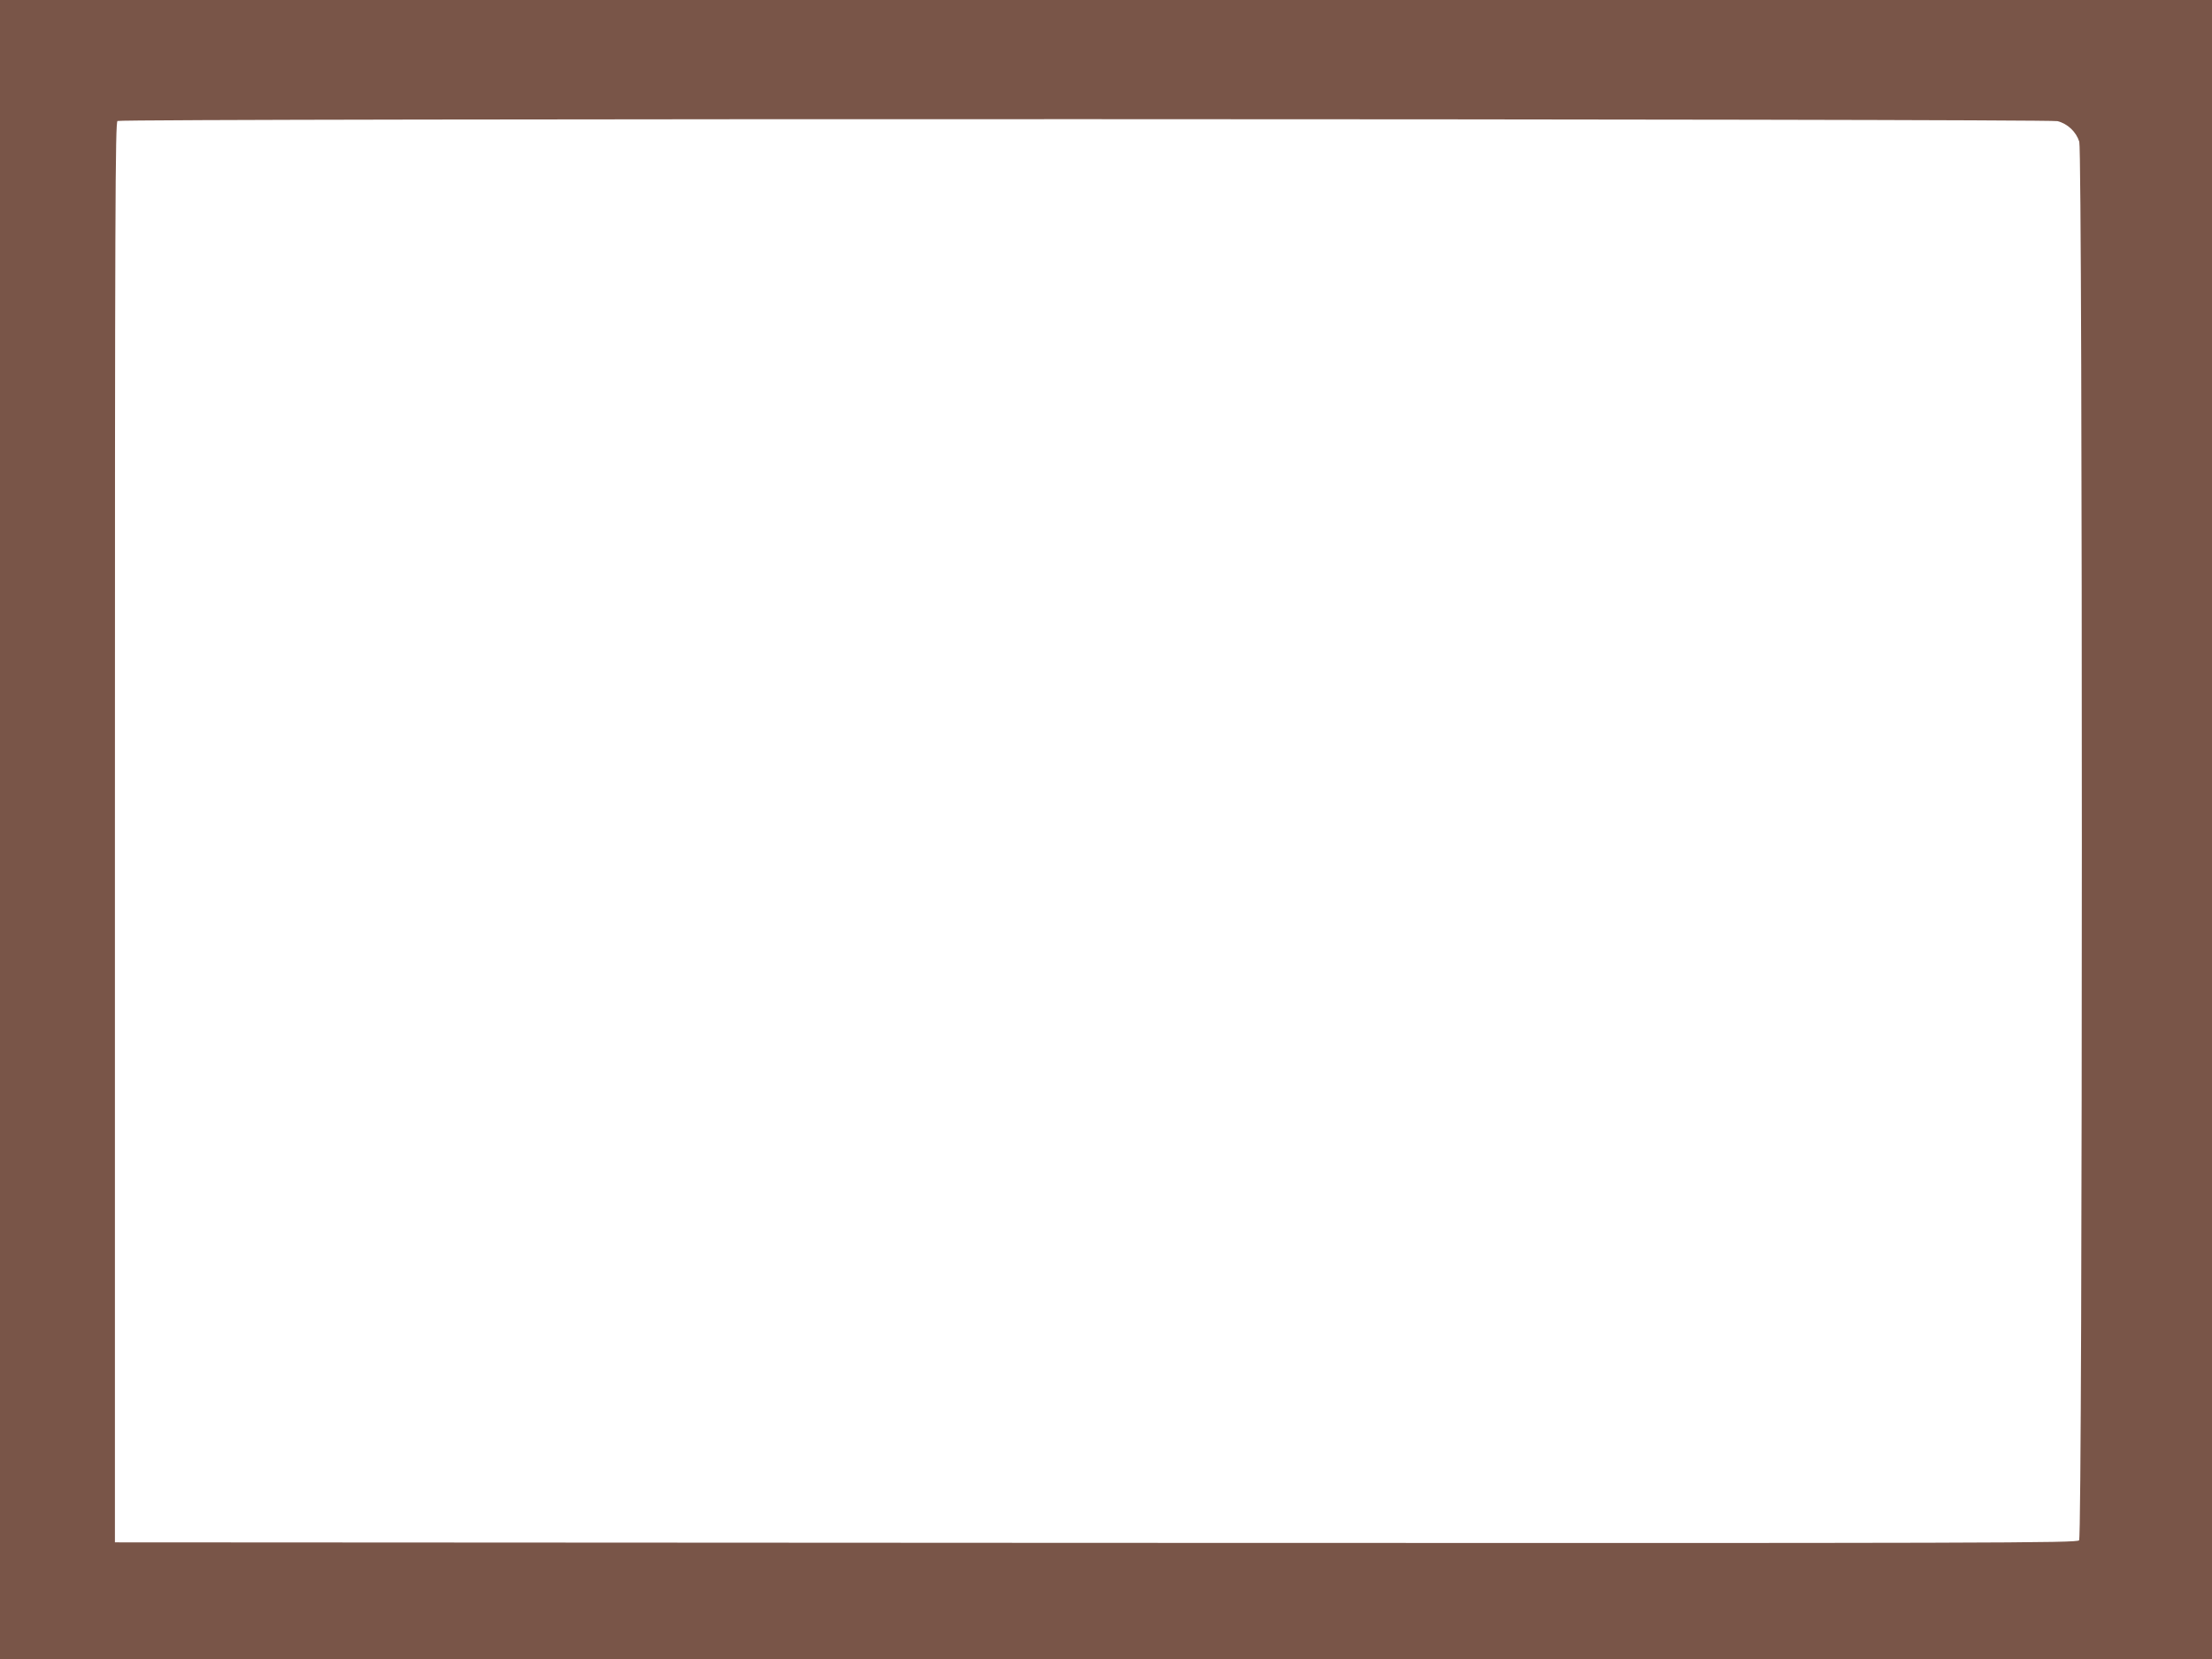 <?xml version="1.0" standalone="no"?>
<!DOCTYPE svg PUBLIC "-//W3C//DTD SVG 20010904//EN"
 "http://www.w3.org/TR/2001/REC-SVG-20010904/DTD/svg10.dtd">
<svg version="1.0" xmlns="http://www.w3.org/2000/svg"
 width="1280pt" height="960pt" viewBox="0 0 1280 960"
 preserveAspectRatio="xMidYMid meet">
<g transform="translate(0,960) scale(0.1,-0.1)"
fill="#795548" stroke="none">
<path d="M0 4800 l0 -4800 6400 0 6400 0 0 4800 0 4800 -6400 0 -6400 0 0
-4800z m11906 4099 c59 -15 108 -62 126 -119 20 -68 20 -8069 -1 -8093 -12
-16 -419 -17 -5690 -15 l-5676 3 0 4108 c0 3640 2 4109 15 4117 23 15 11168
13 11226 -1z"/>
</g>
</svg>
